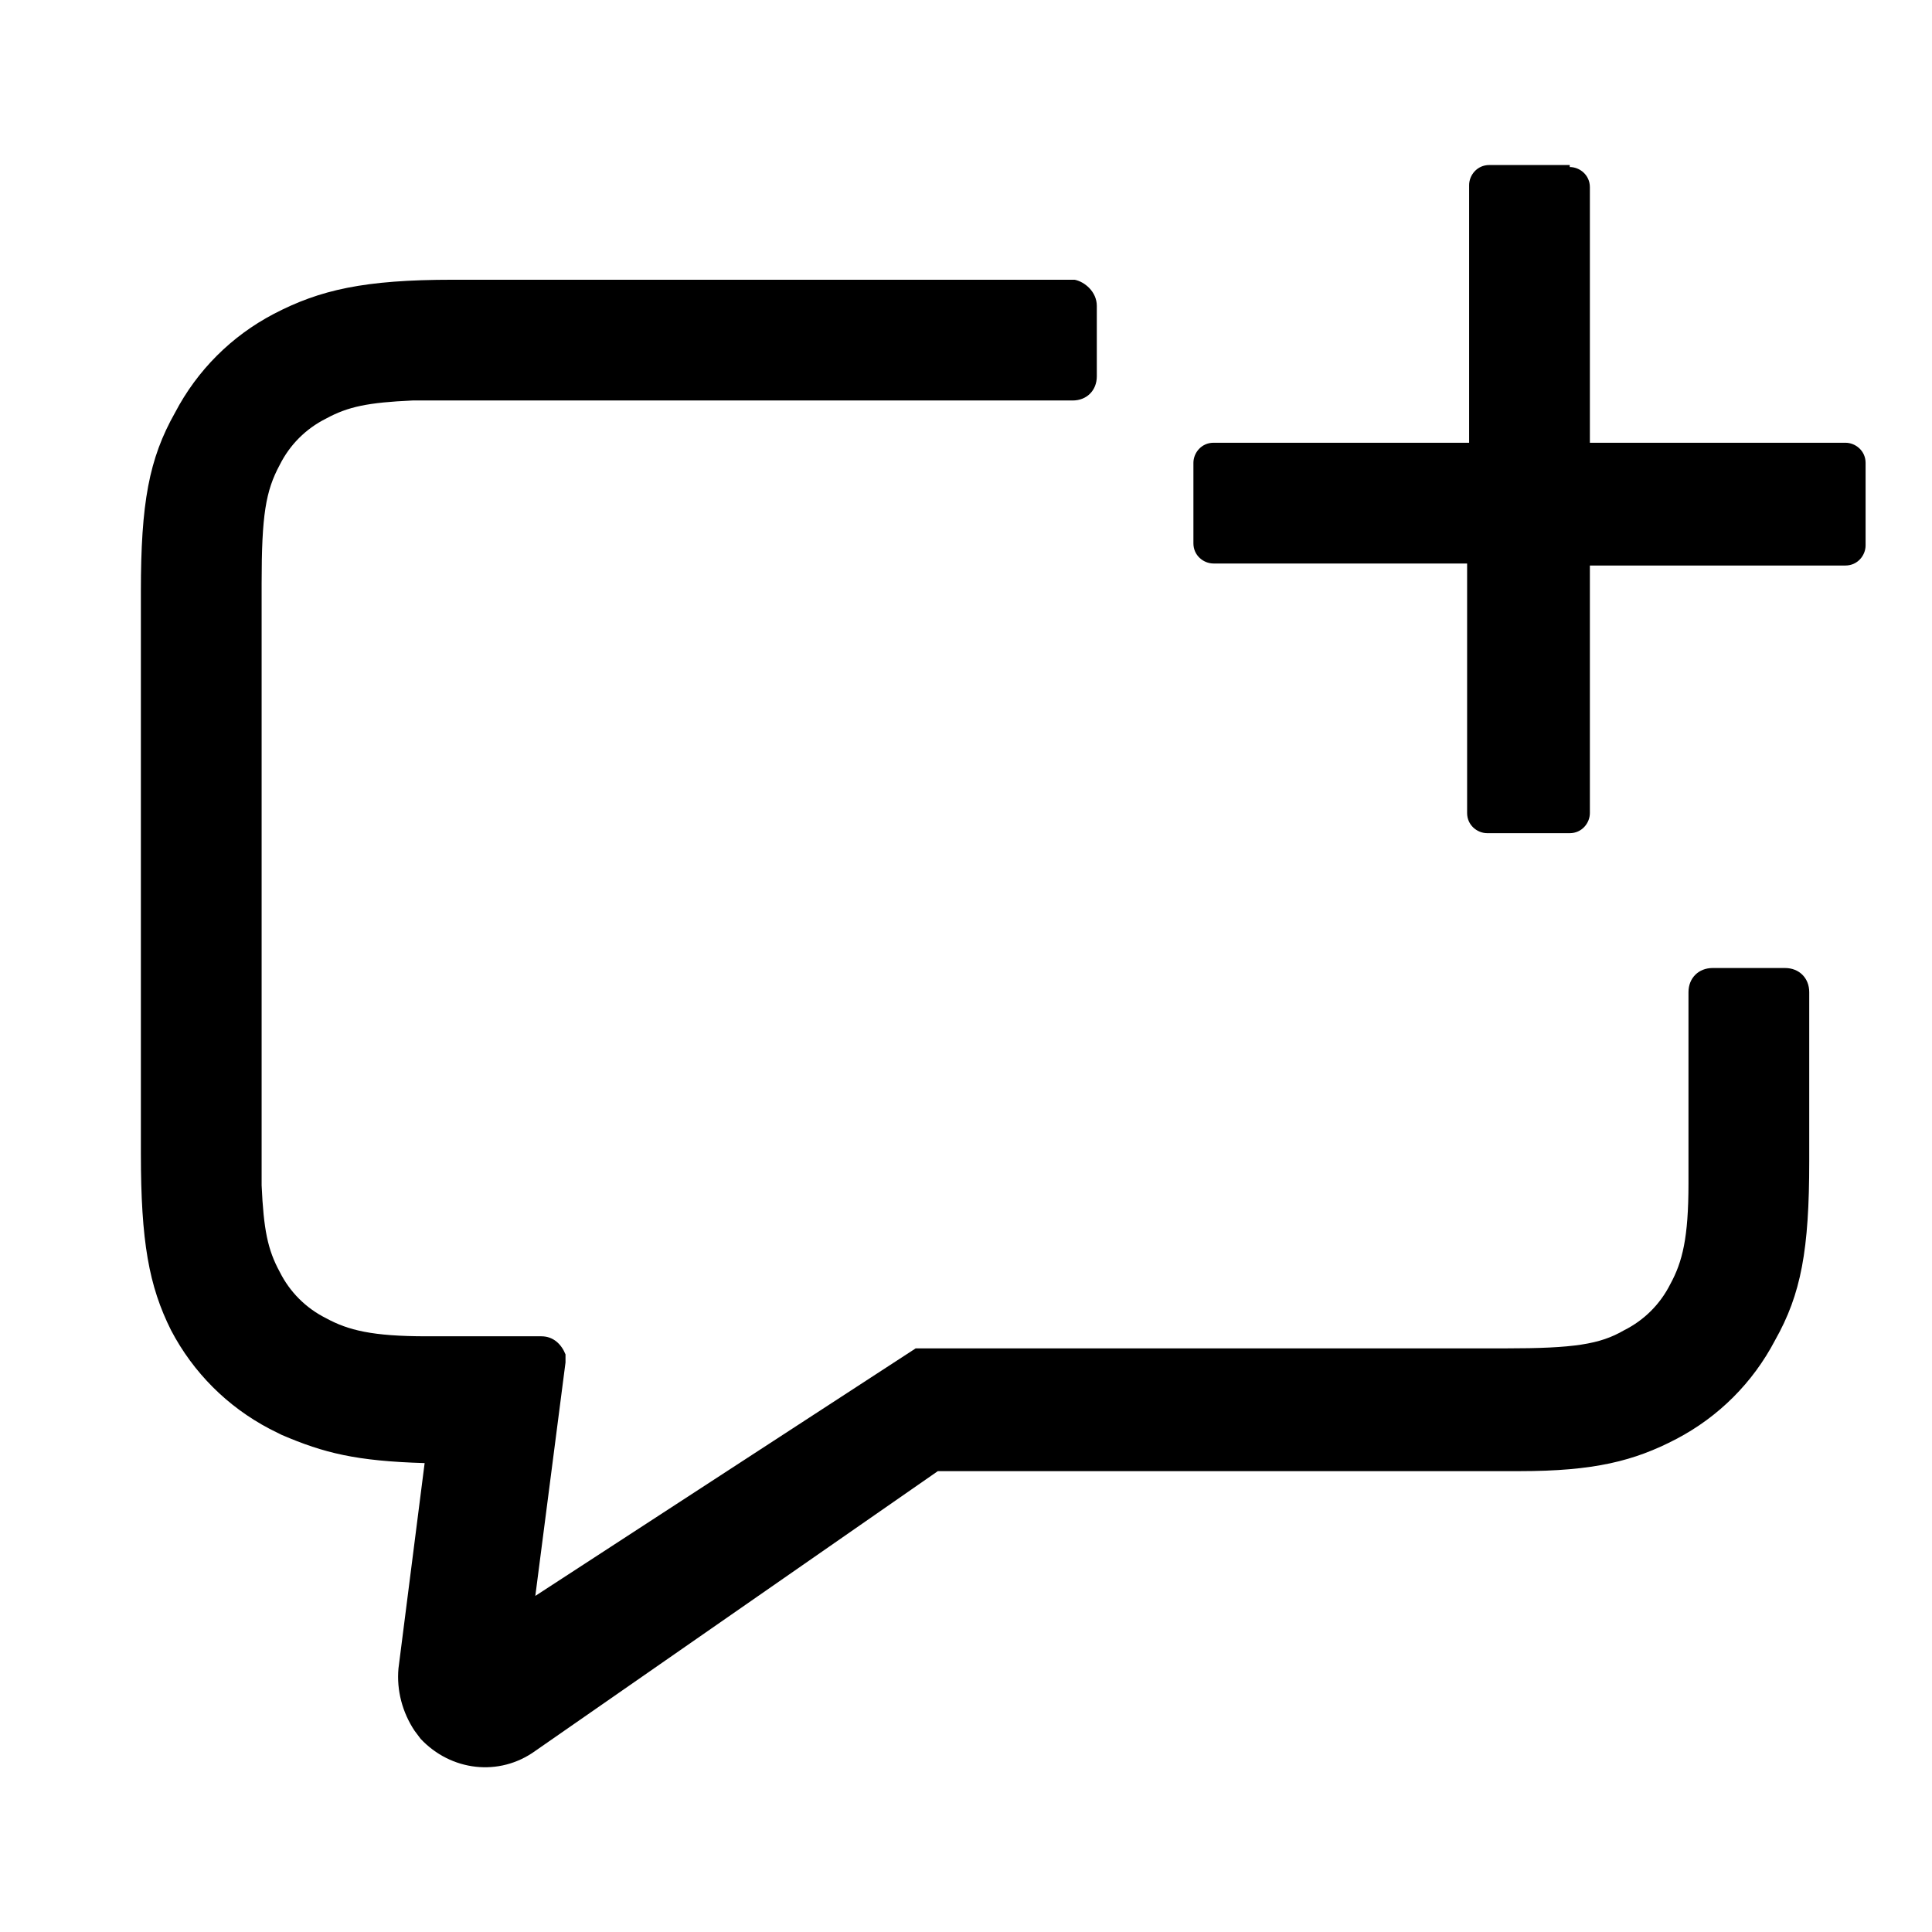 <?xml version="1.0" encoding="utf-8"?>
<!-- Generator: Adobe Illustrator 25.3.1, SVG Export Plug-In . SVG Version: 6.00 Build 0)  -->
<svg version="1.1" id="图层_1" xmlns="http://www.w3.org/2000/svg" xmlns:xlink="http://www.w3.org/1999/xlink" x="0px" y="0px"
	 viewBox="0 0 96 96" style="enable-background:new 0 0 96 96;" xml:space="preserve">
<path id="形状" d="M54.5,15.2v3.5c0,0.7-0.5,1.2-1.2,1.2l-31.1,0l0,0l-1.7,0c-2.2,0.1-3.2,0.3-4.3,0.9c-1,0.5-1.8,1.3-2.3,2.3
	c-0.7,1.3-0.9,2.5-0.9,5.9v28.2l0,1.7c0.1,2.2,0.3,3.2,0.9,4.3c0.5,1,1.3,1.8,2.3,2.3c1.1,0.6,2.3,0.9,5,0.9l5.7,0
	c0.6,0,1,0.4,1.2,0.9l0,0.4l-1.5,11.6L45.5,67h29.3c3.4,0,4.7-0.2,5.9-0.9c1-0.5,1.8-1.3,2.3-2.3c0.6-1.1,0.9-2.3,0.9-5l0-9.5
	c0-0.7,0.5-1.2,1.2-1.2h3.6c0.7,0,1.2,0.5,1.2,1.2l0,8.4l0,0c0,4.4-0.4,6.6-1.7,8.9c-1.1,2.1-2.8,3.8-4.9,4.9
	c-2.1,1.1-4.1,1.6-7.8,1.6l-28.9,0l-20,13.9c-1.8,1.3-4.2,1-5.7-0.6l-0.3-0.4c-0.6-0.9-0.9-2-0.8-3.1l1.3-10.2
	c-3.4-0.1-5-0.5-7.1-1.4l-0.6-0.3c-2.1-1.1-3.8-2.8-4.9-4.9C7.4,63.9,7,61.7,7,57.3V29.4c0-4.4,0.4-6.6,1.7-8.9
	c1.1-2.1,2.8-3.8,4.9-4.9c2.3-1.2,4.5-1.7,8.9-1.7l30.9,0C53.9,14,54.5,14.5,54.5,15.2C54.5,15.2,54.5,15.2,54.5,15.2z M78,8.3
	c0.5,0,1,0.4,1,1V22h12.7c0.5,0,1,0.4,1,1v4.1c0,0.5-0.4,1-1,1H79v12.3c0,0.5-0.4,1-1,1h-4.1c-0.5,0-1-0.4-1-1V28H60.3
	c-0.5,0-1-0.4-1-1V23c0-0.5,0.4-1,1-1H73V9.2c0-0.5,0.4-1,1-1H78z"/>
</svg>
